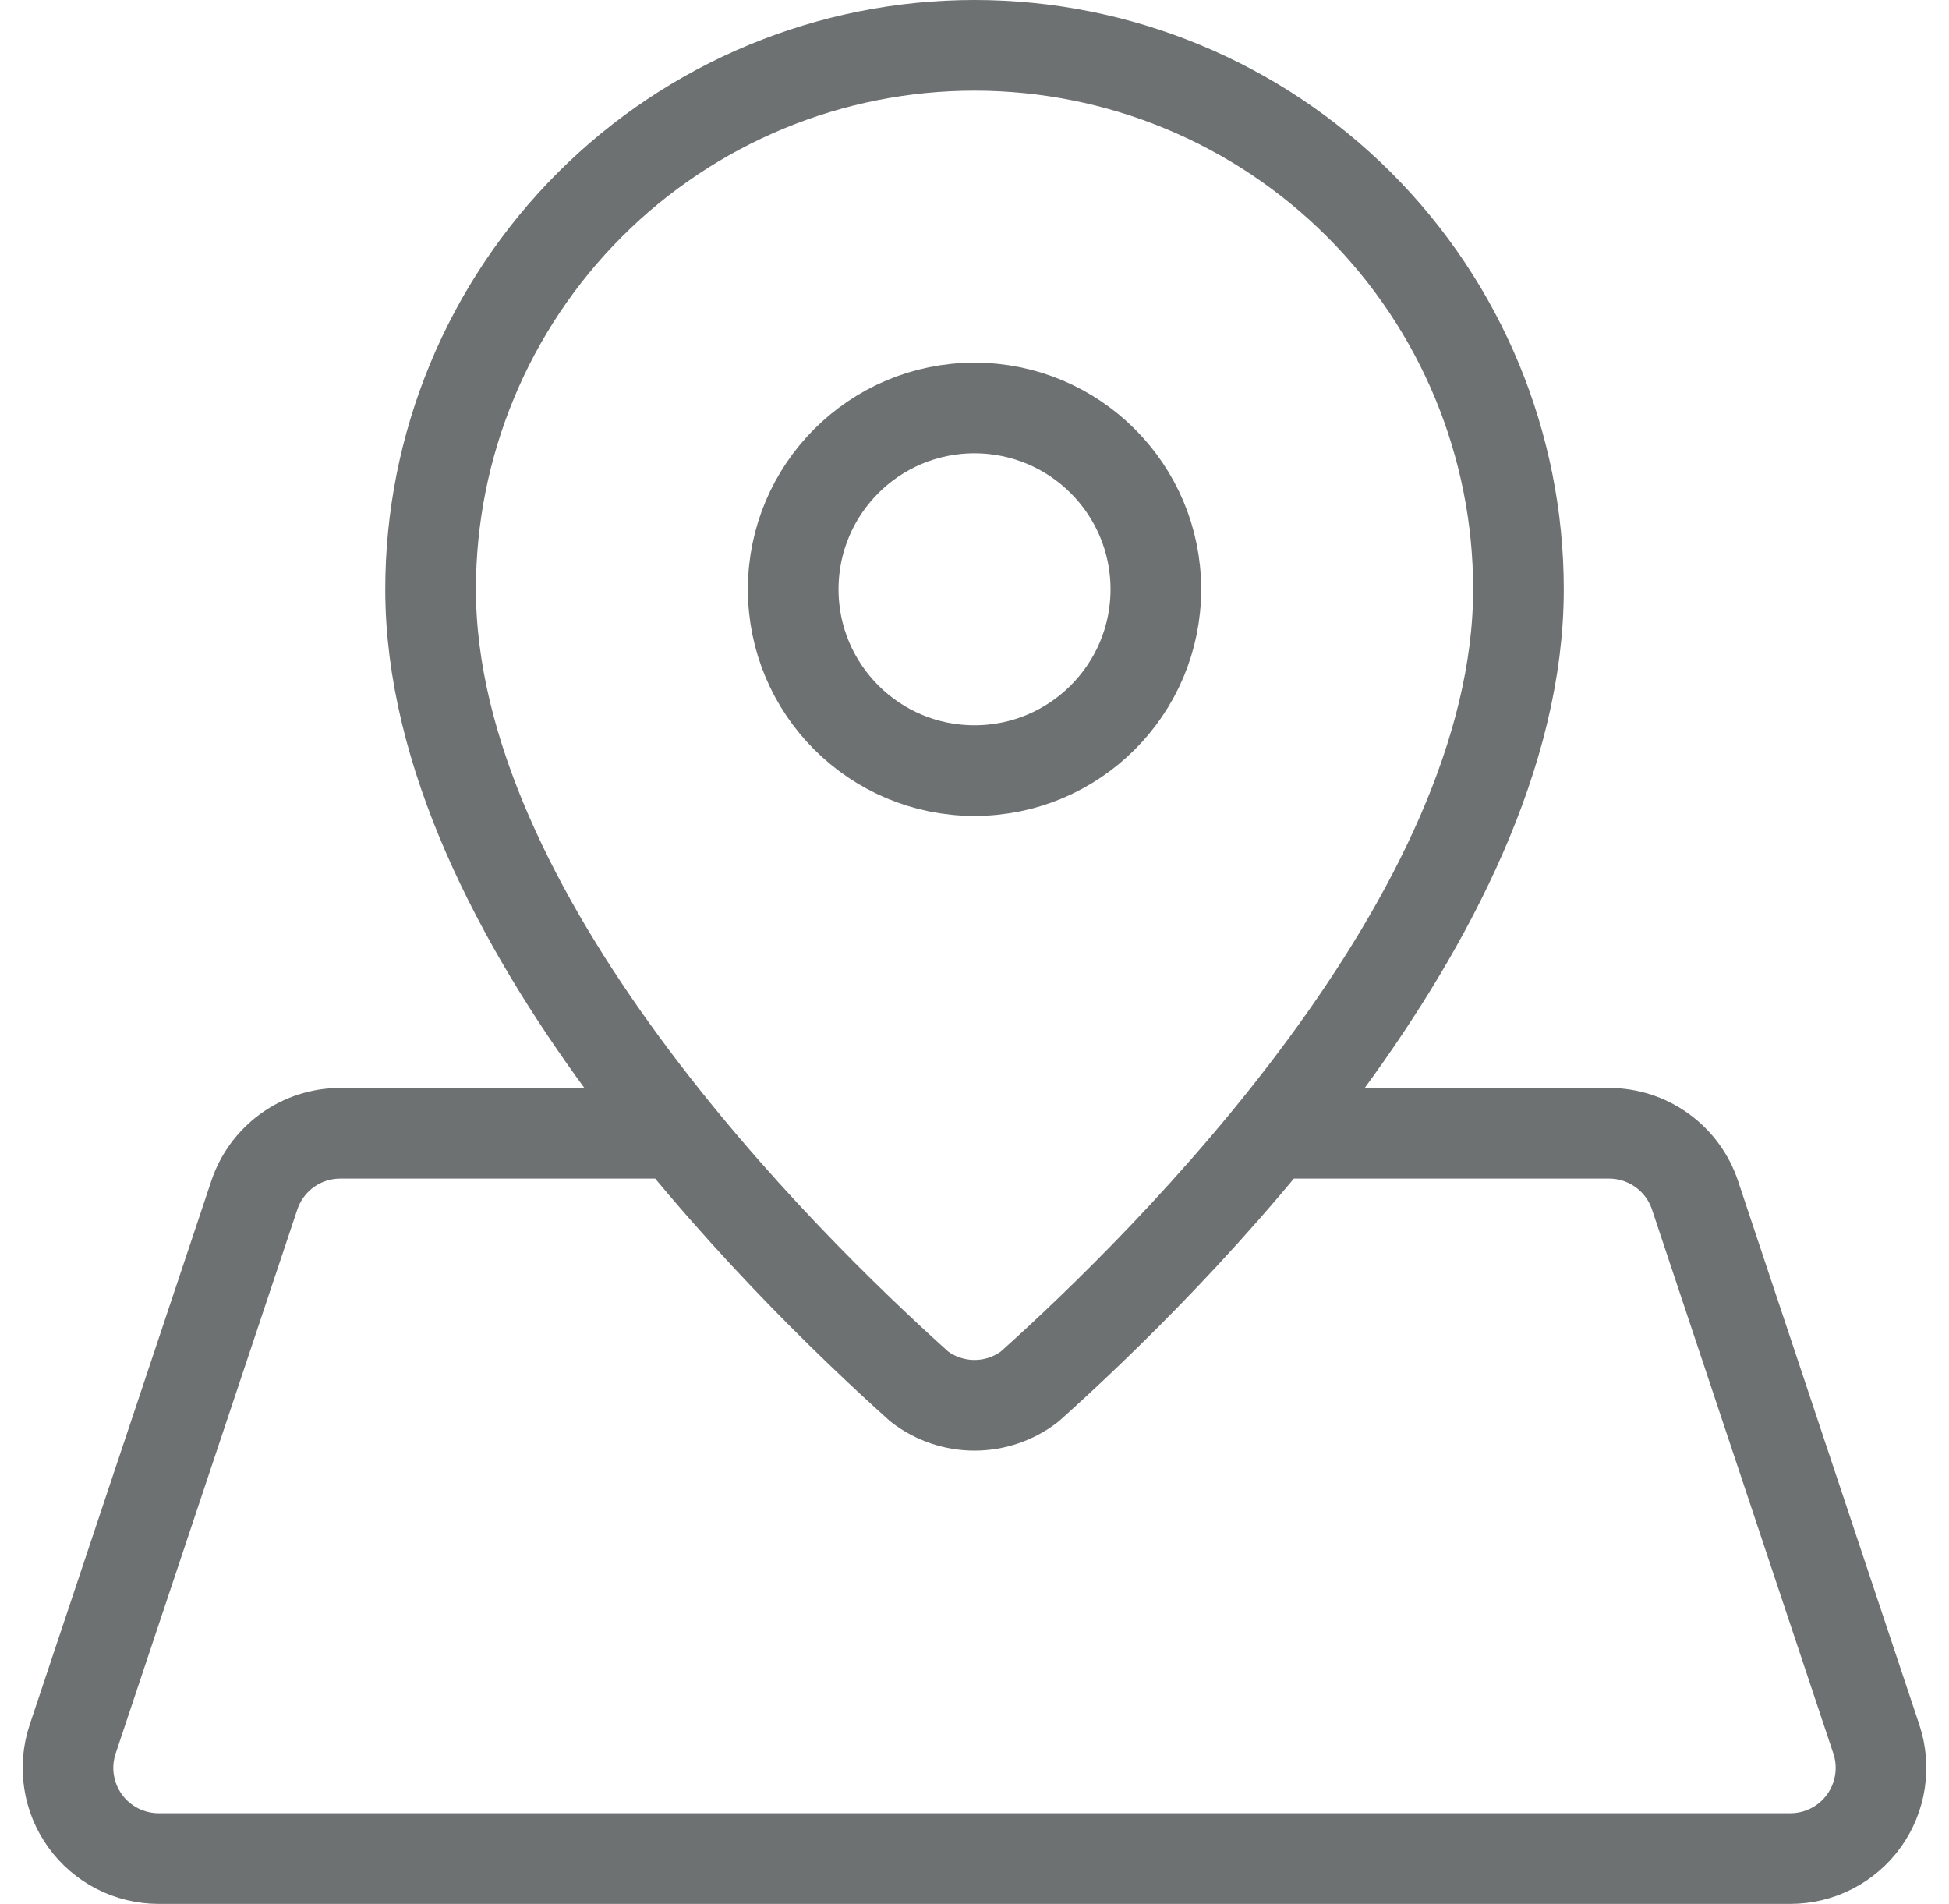 <svg xmlns="http://www.w3.org/2000/svg" fill="none" viewBox="0 0 43 42" height="42" width="43">
<path stroke-linejoin="round" stroke-linecap="round" stroke-width="2" stroke="#6D7172" d="M14.928 25H7.508C7.088 25 6.679 25.132 6.339 25.377C5.999 25.622 5.744 25.968 5.611 26.366L1.603 38.366C1.503 38.667 1.475 38.987 1.523 39.3C1.57 39.614 1.692 39.911 1.877 40.168C2.062 40.426 2.306 40.635 2.588 40.78C2.87 40.924 3.182 41 3.499 41H39.501C39.818 41 40.13 40.924 40.412 40.78C40.694 40.635 40.938 40.426 41.123 40.169C41.308 39.912 41.429 39.615 41.477 39.302C41.525 38.989 41.498 38.669 41.398 38.368L37.397 26.368C37.265 25.97 37.01 25.623 36.669 25.378C36.328 25.132 35.919 25 35.499 25H28.075M33.501 13C33.501 20.226 25.763 27.858 22.714 30.59C22.366 30.856 21.939 31.001 21.5 31.001C21.062 31.001 20.635 30.856 20.286 30.59C17.24 27.858 9.5 20.226 9.5 13C9.5 9.817 10.764 6.765 13.014 4.515C15.265 2.264 18.317 1 21.5 1C24.683 1 27.735 2.264 29.986 4.515C32.237 6.765 33.501 9.817 33.501 13ZM25.501 13C25.501 15.209 23.71 17 21.5 17C19.291 17 17.5 15.209 17.5 13C17.5 10.791 19.291 9 21.5 9C23.71 9 25.501 10.791 25.501 13Z"></path>
</svg>

